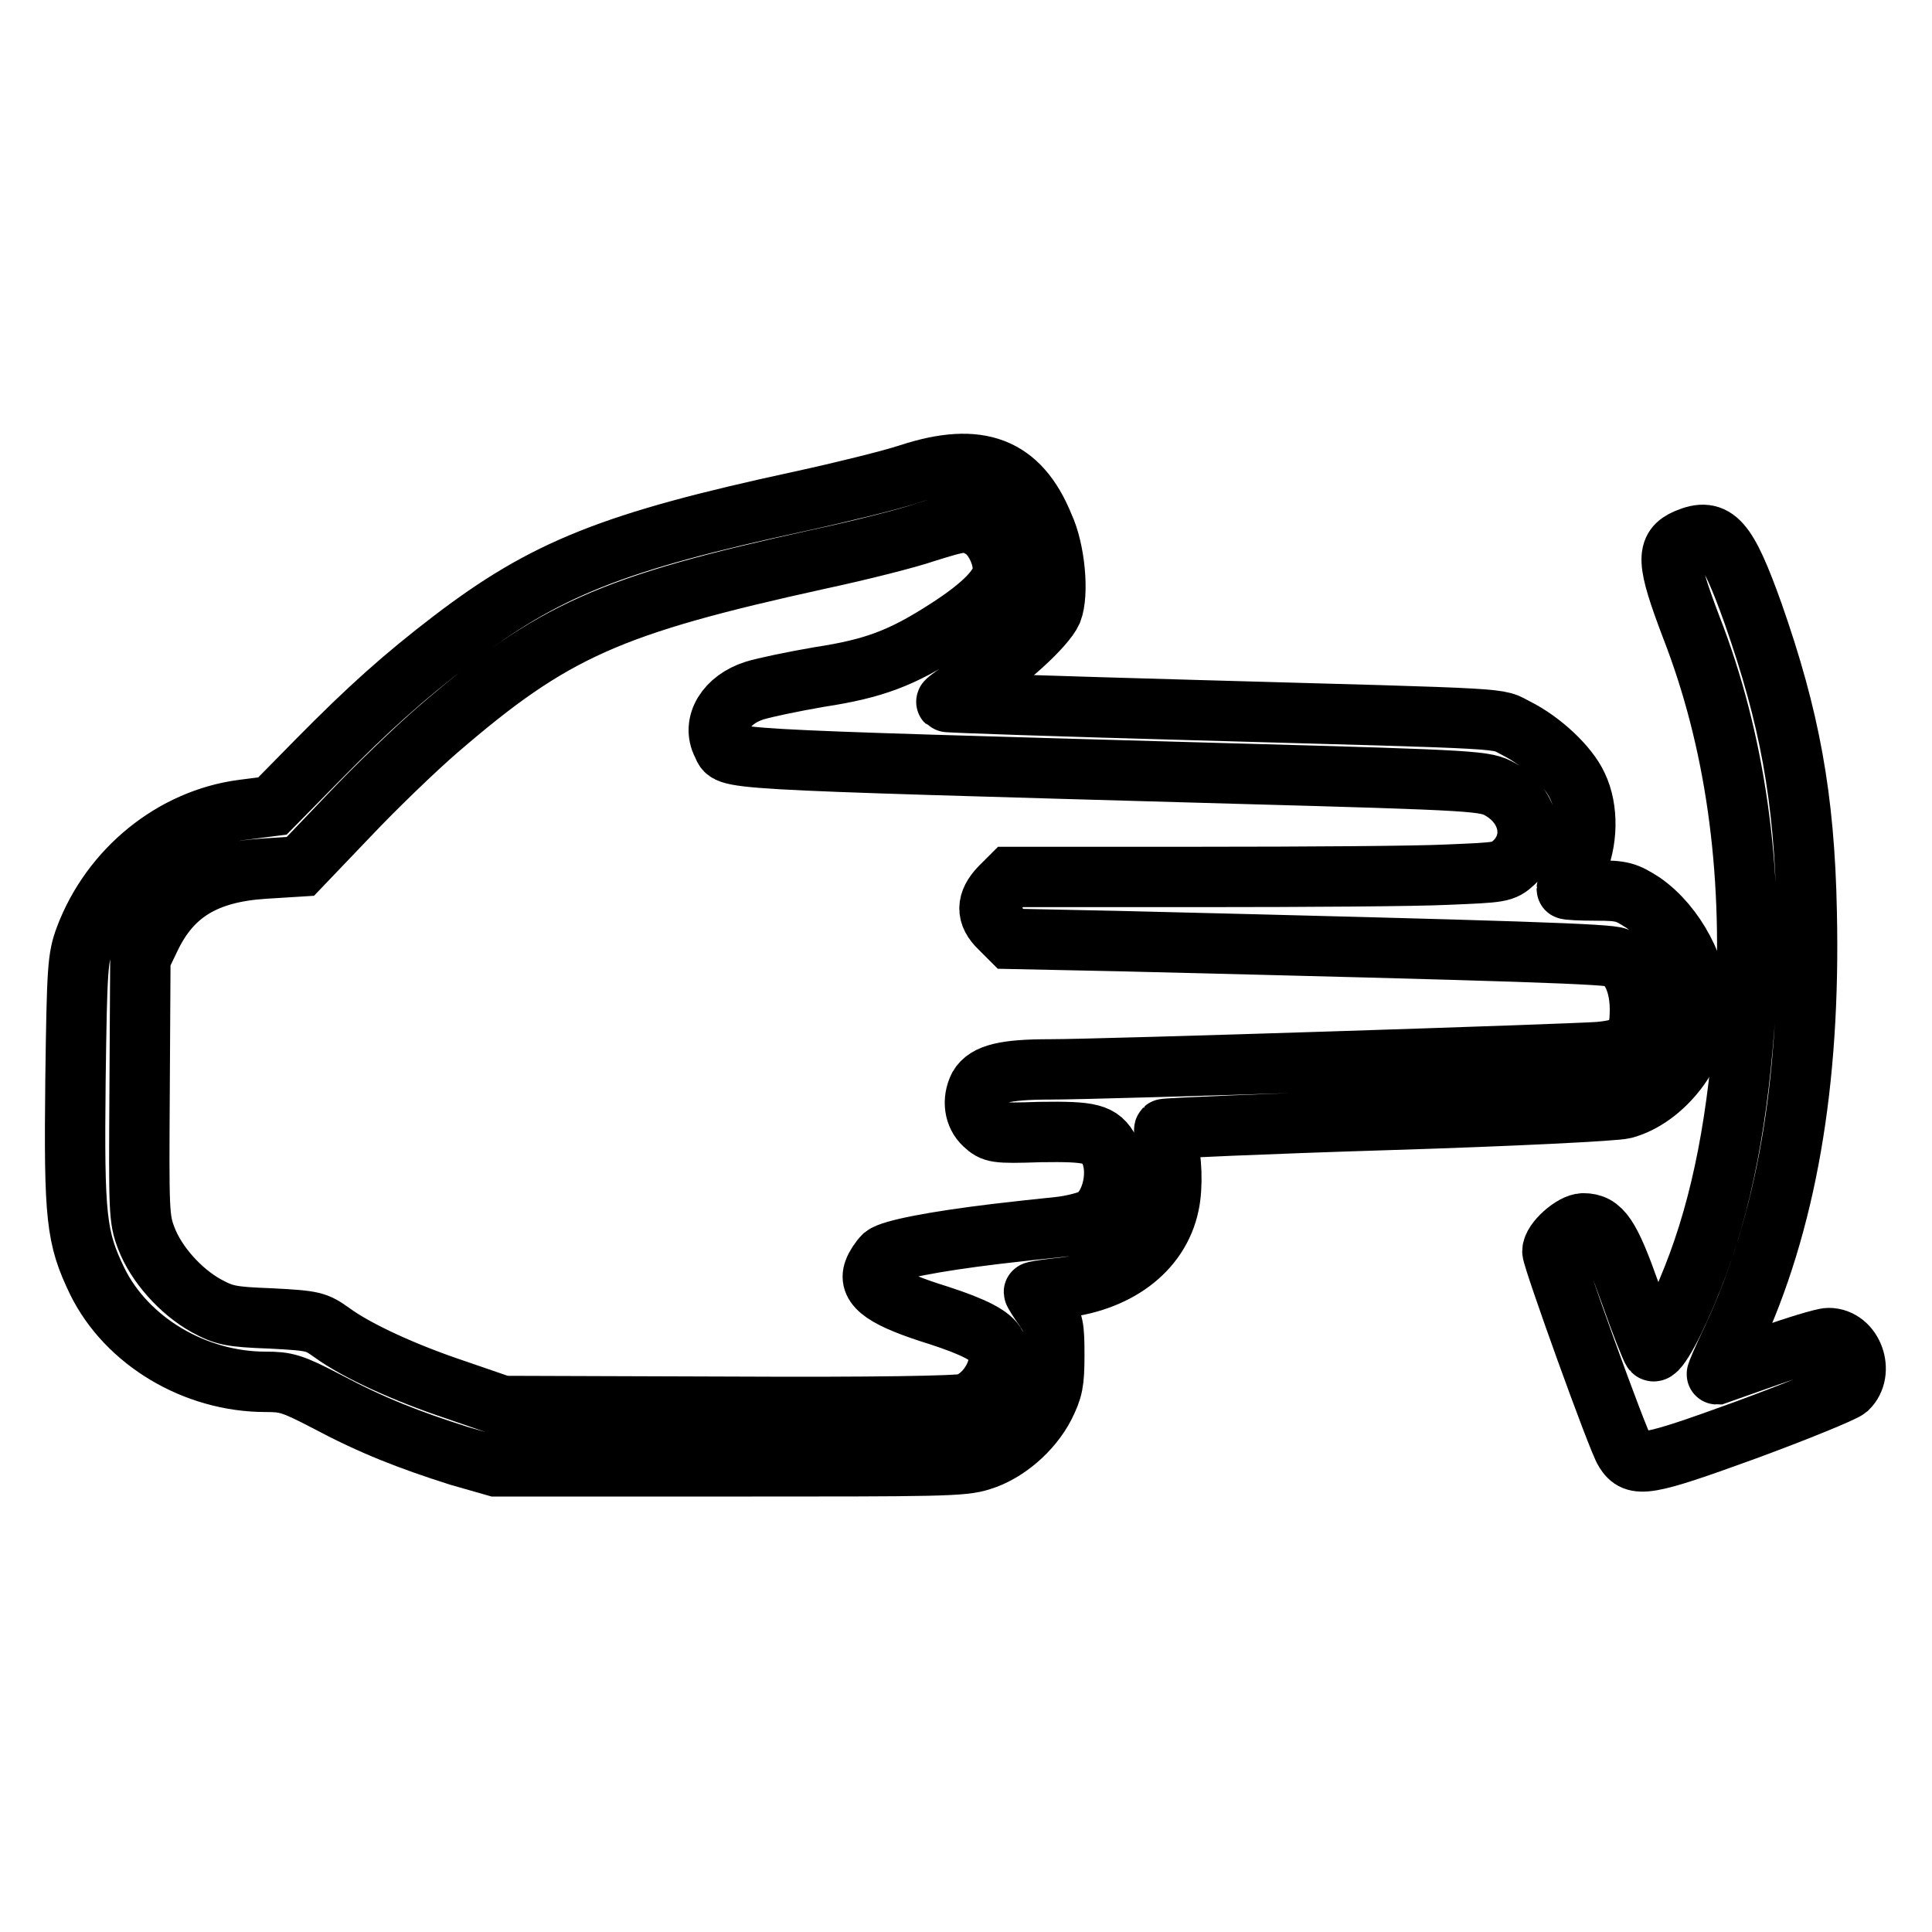 <?xml version="1.0" encoding="utf-8"?>
<!-- Svg Vector Icons : http://www.onlinewebfonts.com/icon -->
<!DOCTYPE svg PUBLIC "-//W3C//DTD SVG 1.1//EN" "http://www.w3.org/Graphics/SVG/1.1/DTD/svg11.dtd">
<svg version="1.1" xmlns="http://www.w3.org/2000/svg" xmlns:xlink="http://www.w3.org/1999/xlink" x="0px" y="0px" viewBox="0 0 256 256" enable-background="new 0 0 256 256" xml:space="preserve">
<g><g><g><path stroke-width="8" fill-opacity="0" stroke="#000000"  d="M120.5,62.8c-2.4,0.8-8.9,2.4-14.4,3.6c-25,5.4-33.9,9-46.2,18.4c-6.4,4.9-11,9-17.9,16l-5.9,6l-3.9,0.5c-9.3,1.2-17.5,7.9-20.9,16.9c-1,2.7-1.1,3.9-1.3,19c-0.2,18.2,0.1,20.8,2.9,26.6c3.9,7.9,12.9,13.3,22.3,13.3c2.7,0,3.5,0.2,8.1,2.6c6,3.2,10.9,5.1,17.5,7.2l4.9,1.4l30.8,0c27.9,0,31.1,0,33.5-0.8c3.3-1,6.7-3.9,8.4-7.2c1.1-2.2,1.3-3.1,1.3-6.7c0-3.8-0.1-4.4-1.3-6.2c-0.8-1.1-1.4-2.1-1.4-2.2c0-0.1,1.4-0.3,3.1-0.5c7.8-0.7,13.5-4.9,14.8-11.1c0.5-2.3,0.4-6.2-0.3-8.2c-0.3-0.9-0.4-1.7-0.3-1.8c0.1-0.1,13.4-0.7,29.6-1.2c16.3-0.5,30.2-1.2,31.3-1.5c5.2-1.4,10-7.5,10-13c0-5.3-3.2-11.3-7.5-14.3c-2.2-1.4-2.7-1.6-6.2-1.6c-2.2,0-3.9-0.1-3.9-0.2c0-0.1,0.5-1.4,1.2-2.8c1.6-3.4,1.7-7.8,0.2-10.9c-1.2-2.6-4.7-5.9-8.1-7.6c-2.8-1.4,0.7-1.2-42.3-2.4c-18.1-0.5-33.1-1-33.2-1.1s1.5-1.2,3.5-2.5c4.5-2.8,9.6-7.5,10.5-9.5c0.9-2.3,0.4-8.1-1.1-11.3C135.1,61.8,129.7,59.8,120.5,62.8z M129.9,69.9c1.6,0.8,3,3.4,3,5.6c0,2.1-2.5,4.7-7.5,7.9c-5.9,3.8-9.6,5.2-16.8,6.3c-3.5,0.6-7.3,1.4-8.6,1.8c-3.8,1.2-5.7,4.4-4.3,7.1c1.1,2.1-2.8,1.9,67.8,3.9c32.8,0.9,33.3,1,35.3,2.1c4,2.3,4.8,6.9,1.8,9.7c-1.4,1.3-1.7,1.3-8.9,1.6c-4.1,0.2-18.8,0.3-32.6,0.3h-25.2l-1.4,1.4c-1.8,1.9-1.9,3.6,0,5.4l1.4,1.4l14.4,0.3c53.3,1.3,65.1,1.7,66,2.2c1.9,1,3,3.6,3,6.9c0,4.1-1.1,5.2-5.4,5.6c-4.2,0.3-65.7,2.3-72.8,2.3c-5.9,0-8.4,0.6-9.4,2.3c-0.9,1.8-0.6,3.8,0.7,5c1.2,1.1,1.5,1.2,7.4,1c6.8-0.1,8,0.2,9.2,2.4c1.4,2.8,0.4,7.4-2,9c-0.7,0.4-2.8,1-4.8,1.2c-2,0.2-5.7,0.6-8.2,0.9c-8.3,1-13.9,2.1-14.9,2.9c-0.5,0.5-1.1,1.4-1.3,2c-0.8,2.1,1.5,3.7,8.6,5.9c4.6,1.5,7,2.7,7.6,4c1.3,2.4-1,6.8-4.1,7.7c-1,0.3-11.9,0.5-31.4,0.4l-29.9-0.1l-6.1-2.1c-6.9-2.3-13.2-5.2-16.5-7.6c-2.1-1.5-2.4-1.6-8.1-1.9c-5.4-0.2-6.2-0.4-8.6-1.7c-3.4-1.9-6.6-5.5-7.9-8.9c-1-2.6-1-3.5-0.9-19.9l0.1-17.2l1.3-2.7c2.8-5.9,7.3-8.7,15.1-9.2l4.8-0.3l6.5-6.8c3.5-3.7,8.8-8.8,11.7-11.3c15.3-13.2,22.8-16.5,50.5-22.6c5.6-1.2,11.9-2.8,14.2-3.6C127.5,69,128.1,68.9,129.9,69.9z"/><path stroke-width="8" fill-opacity="0" stroke="#000000"  d="M223.5,71.4c-2.8,1.2-2.7,3,0.6,11.7c5.8,14.9,8.2,31.8,7.2,50.3c-0.9,14.6-3.1,26.1-7,35.9c-2.2,5.6-4.7,10.3-5.3,9.7c-0.2-0.2-1.6-3.7-3-7.7c-2.7-7.6-3.8-9.2-6.2-9.2c-1.4,0-4.1,2.4-4.1,3.7c0,1,8.7,25.2,9.6,26.5c1.4,2.2,2.8,2,16-2.8c6.8-2.5,12.9-5,13.5-5.5c2.3-2.2,0.7-6.7-2.5-6.7c-0.7,0-4.3,1.1-8,2.4c-3.7,1.3-6.8,2.4-6.8,2.4c-0.1,0,0.8-2.1,2-4.6c7.2-15.4,10.4-34,9.9-56.6c-0.3-15.4-2.3-25.9-7.1-39.6C228.8,71.5,227.3,69.8,223.5,71.4z"/></g></g></g>
</svg>